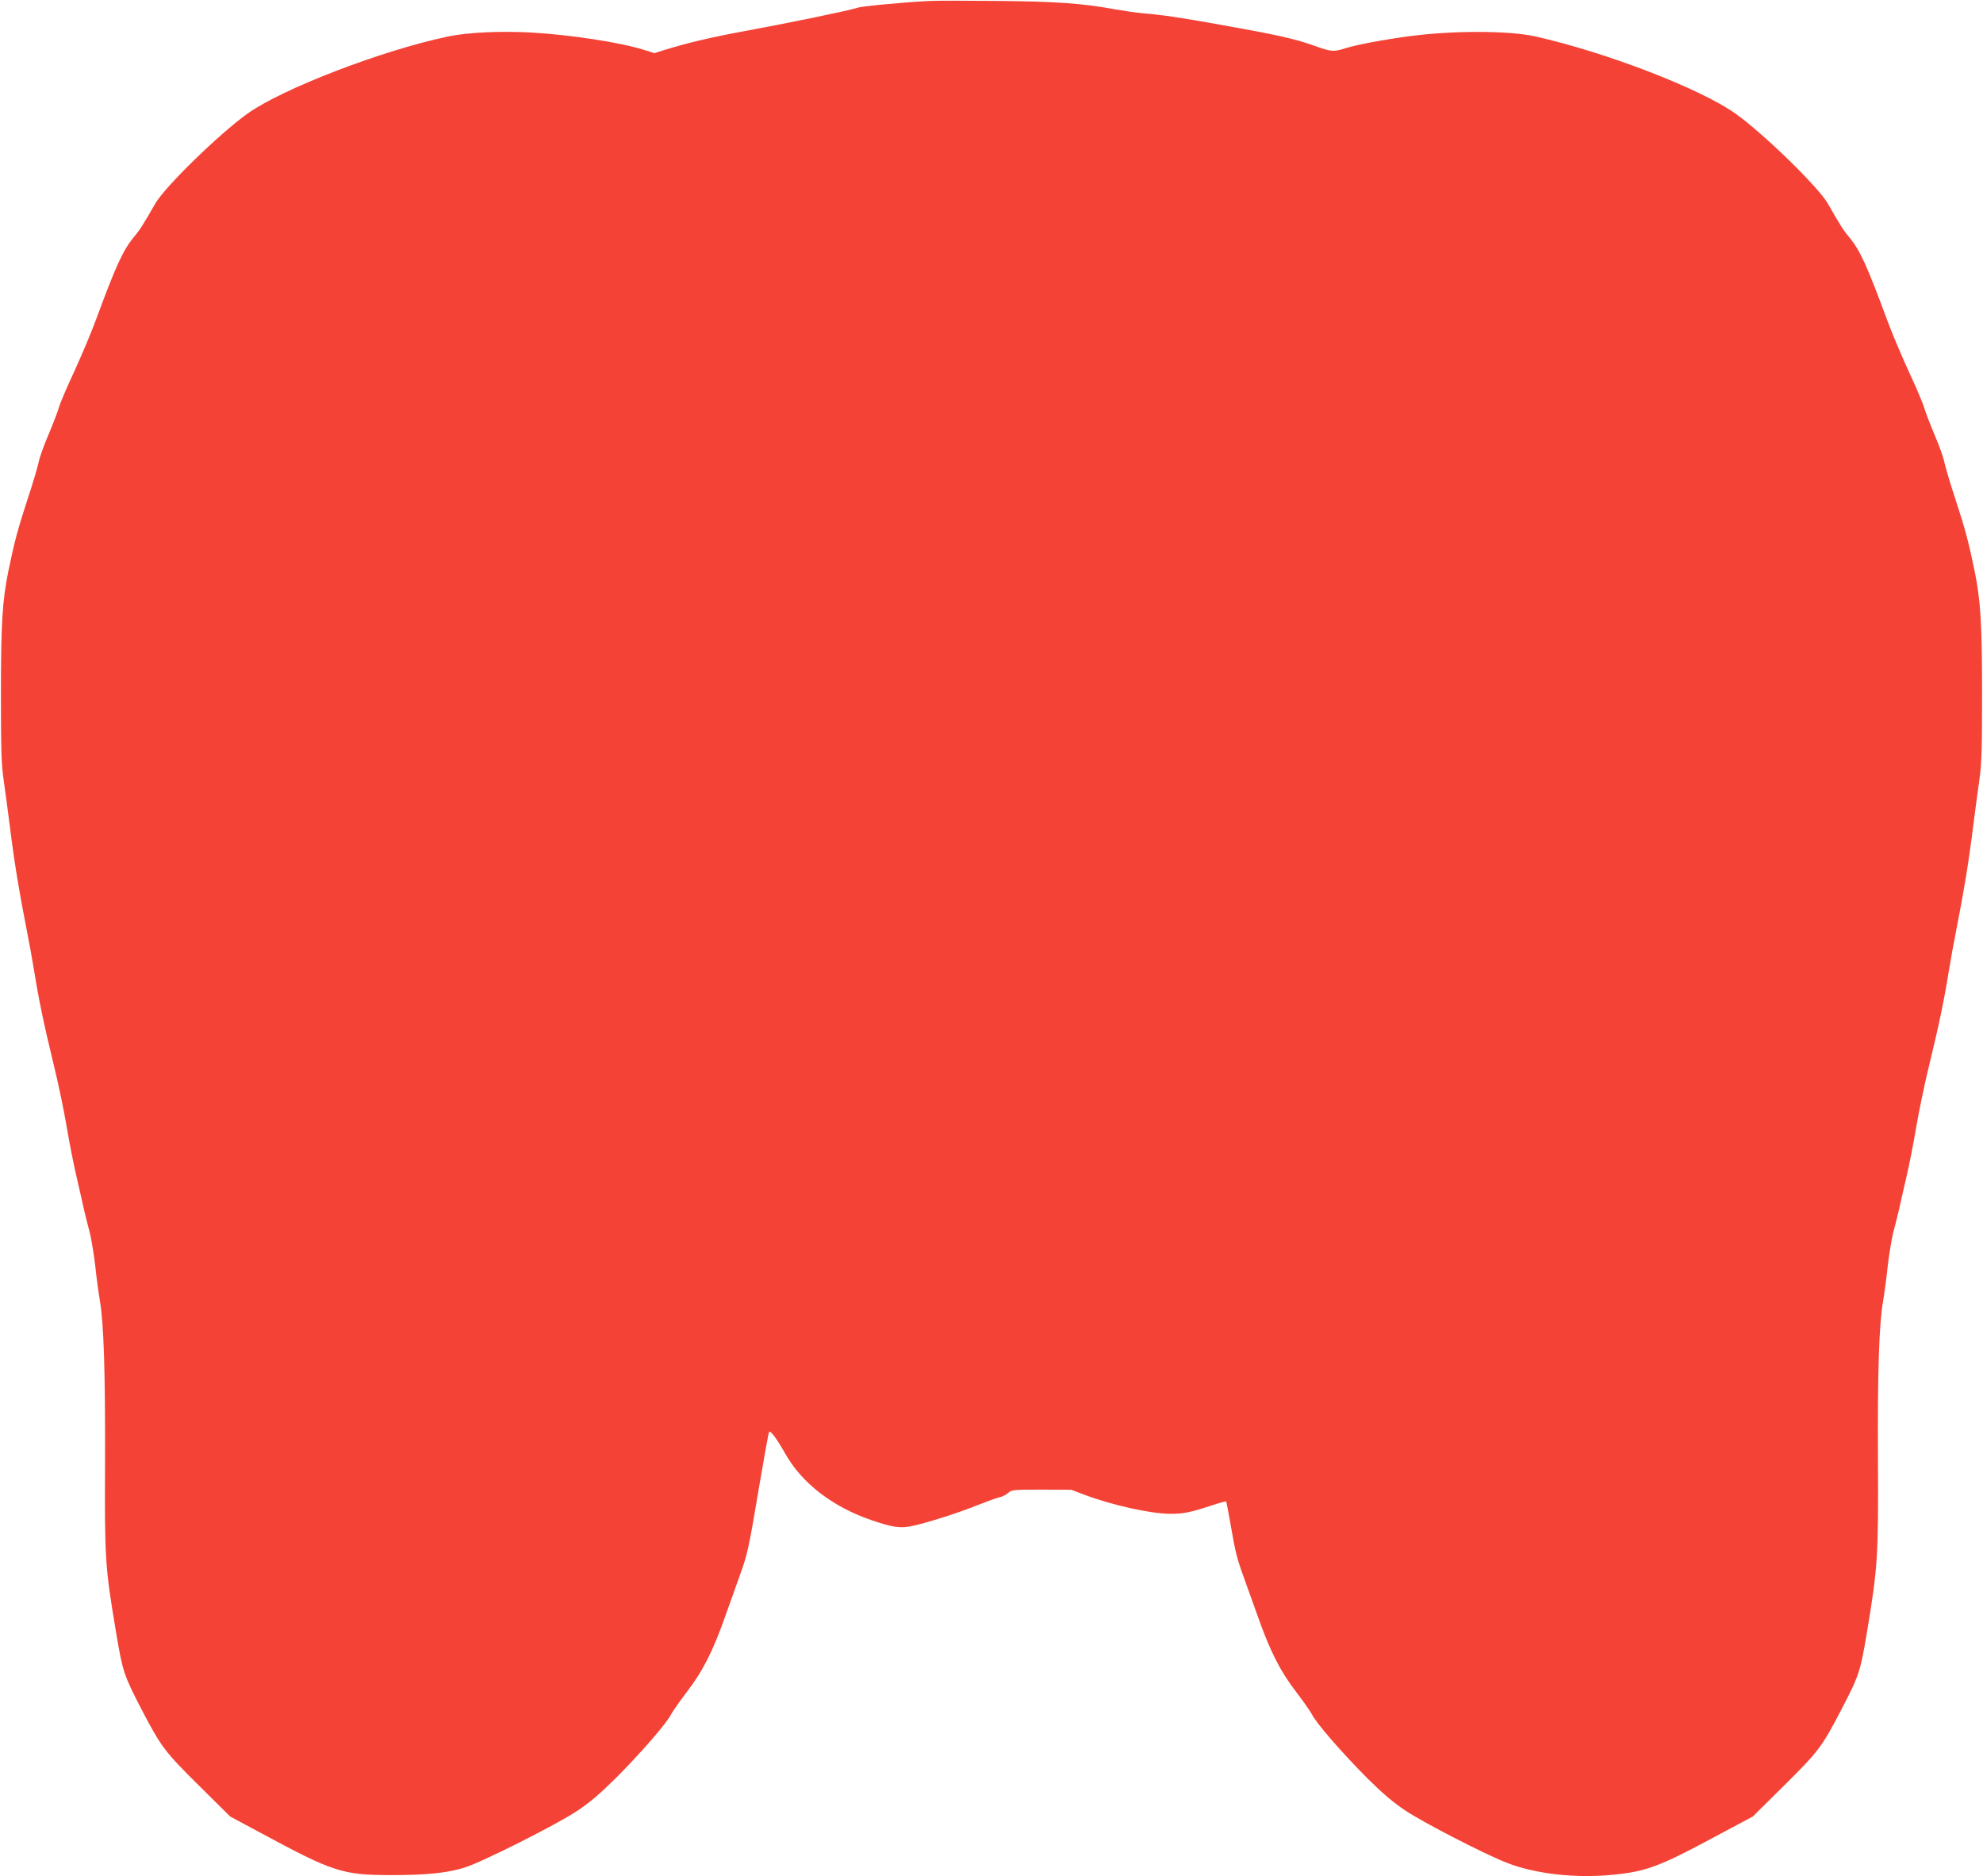 <?xml version="1.0" standalone="no"?>
<!DOCTYPE svg PUBLIC "-//W3C//DTD SVG 20010904//EN"
 "http://www.w3.org/TR/2001/REC-SVG-20010904/DTD/svg10.dtd">
<svg version="1.0" xmlns="http://www.w3.org/2000/svg"
 width="1280pt" height="1211pt" viewBox="0 0 1280 1211"
 preserveAspectRatio="xMidYMid meet">
<g transform="translate(0,1211) scale(0.1,-0.1)"
fill="#f44336" stroke="none">
<path d="M6005 12104 c-167 -8 -443 -34 -470 -44 -39 -15 -456 -101 -730 -151
-213 -39 -364 -75 -511 -120 l-70 -22 -70 22 c-154 48 -475 97 -725 111 -196
11 -409 1 -534 -25 -427 -89 -1071 -337 -1297 -498 -182 -130 -534 -473 -595
-580 -80 -139 -100 -171 -141 -220 -68 -82 -115 -185 -243 -532 -28 -77 -91
-226 -139 -331 -49 -105 -94 -211 -100 -235 -7 -24 -36 -101 -66 -172 -30 -70
-59 -150 -64 -178 -6 -29 -37 -136 -71 -238 -64 -196 -85 -274 -124 -462 -40
-196 -49 -341 -49 -804 0 -354 3 -450 17 -545 9 -63 28 -205 42 -315 28 -225
60 -417 105 -645 17 -85 40 -211 51 -280 28 -176 62 -341 124 -595 30 -121 68
-304 85 -405 17 -102 46 -250 65 -330 18 -80 41 -176 49 -215 9 -38 25 -103
36 -143 10 -40 26 -137 35 -214 8 -78 22 -179 30 -225 25 -145 35 -468 33
-1043 -3 -623 0 -672 71 -1095 43 -257 50 -277 168 -505 125 -238 146 -266
367 -485 l202 -200 190 -102 c478 -258 533 -275 849 -276 228 0 366 14 475 49
110 34 597 279 725 365 81 54 147 110 251 213 160 161 327 352 356 411 12 22
59 89 105 149 100 130 168 265 247 491 31 88 72 203 91 255 49 135 58 173 124
568 33 195 62 357 66 360 9 10 49 -44 102 -138 108 -193 307 -347 564 -434
132 -45 179 -51 255 -36 94 19 309 88 424 135 58 23 121 46 140 50 19 4 45 17
58 29 22 20 33 21 215 21 l192 -1 85 -32 c174 -66 424 -122 551 -123 86 -1
138 10 267 53 51 17 94 29 96 27 3 -2 16 -74 31 -159 29 -169 41 -215 85 -335
16 -44 55 -152 86 -240 79 -226 147 -361 247 -491 46 -60 93 -127 105 -149 29
-59 196 -250 356 -411 104 -103 170 -159 250 -212 118 -78 503 -277 651 -335
182 -72 444 -102 685 -78 214 21 299 52 649 240 l255 136 202 200 c221 219
243 247 367 485 118 227 125 248 168 505 70 419 74 490 71 1110 -3 571 7 879
33 1026 8 47 22 149 30 227 9 77 25 174 35 214 11 40 27 105 36 143 8 39 31
135 49 215 19 80 48 228 65 330 17 101 55 284 85 405 62 254 96 419 124 595
11 69 34 195 51 280 45 228 77 420 105 645 14 110 33 252 42 315 14 95 17 191
17 545 0 463 -9 608 -49 804 -39 188 -60 266 -124 462 -34 102 -65 209 -71
238 -5 28 -34 108 -64 178 -30 71 -59 148 -66 172 -6 24 -51 130 -100 235 -48
105 -111 254 -139 331 -128 347 -175 450 -243 532 -41 49 -61 81 -140 220 -62
107 -414 450 -596 580 -225 160 -833 395 -1292 498 -172 38 -530 39 -815 1
-163 -22 -340 -55 -409 -77 -81 -25 -90 -24 -203 16 -122 44 -244 71 -598 134
-280 50 -374 64 -515 76 -41 4 -122 16 -180 26 -197 37 -383 50 -750 53 -195
2 -391 2 -435 0z"/>
</g>
</svg>
